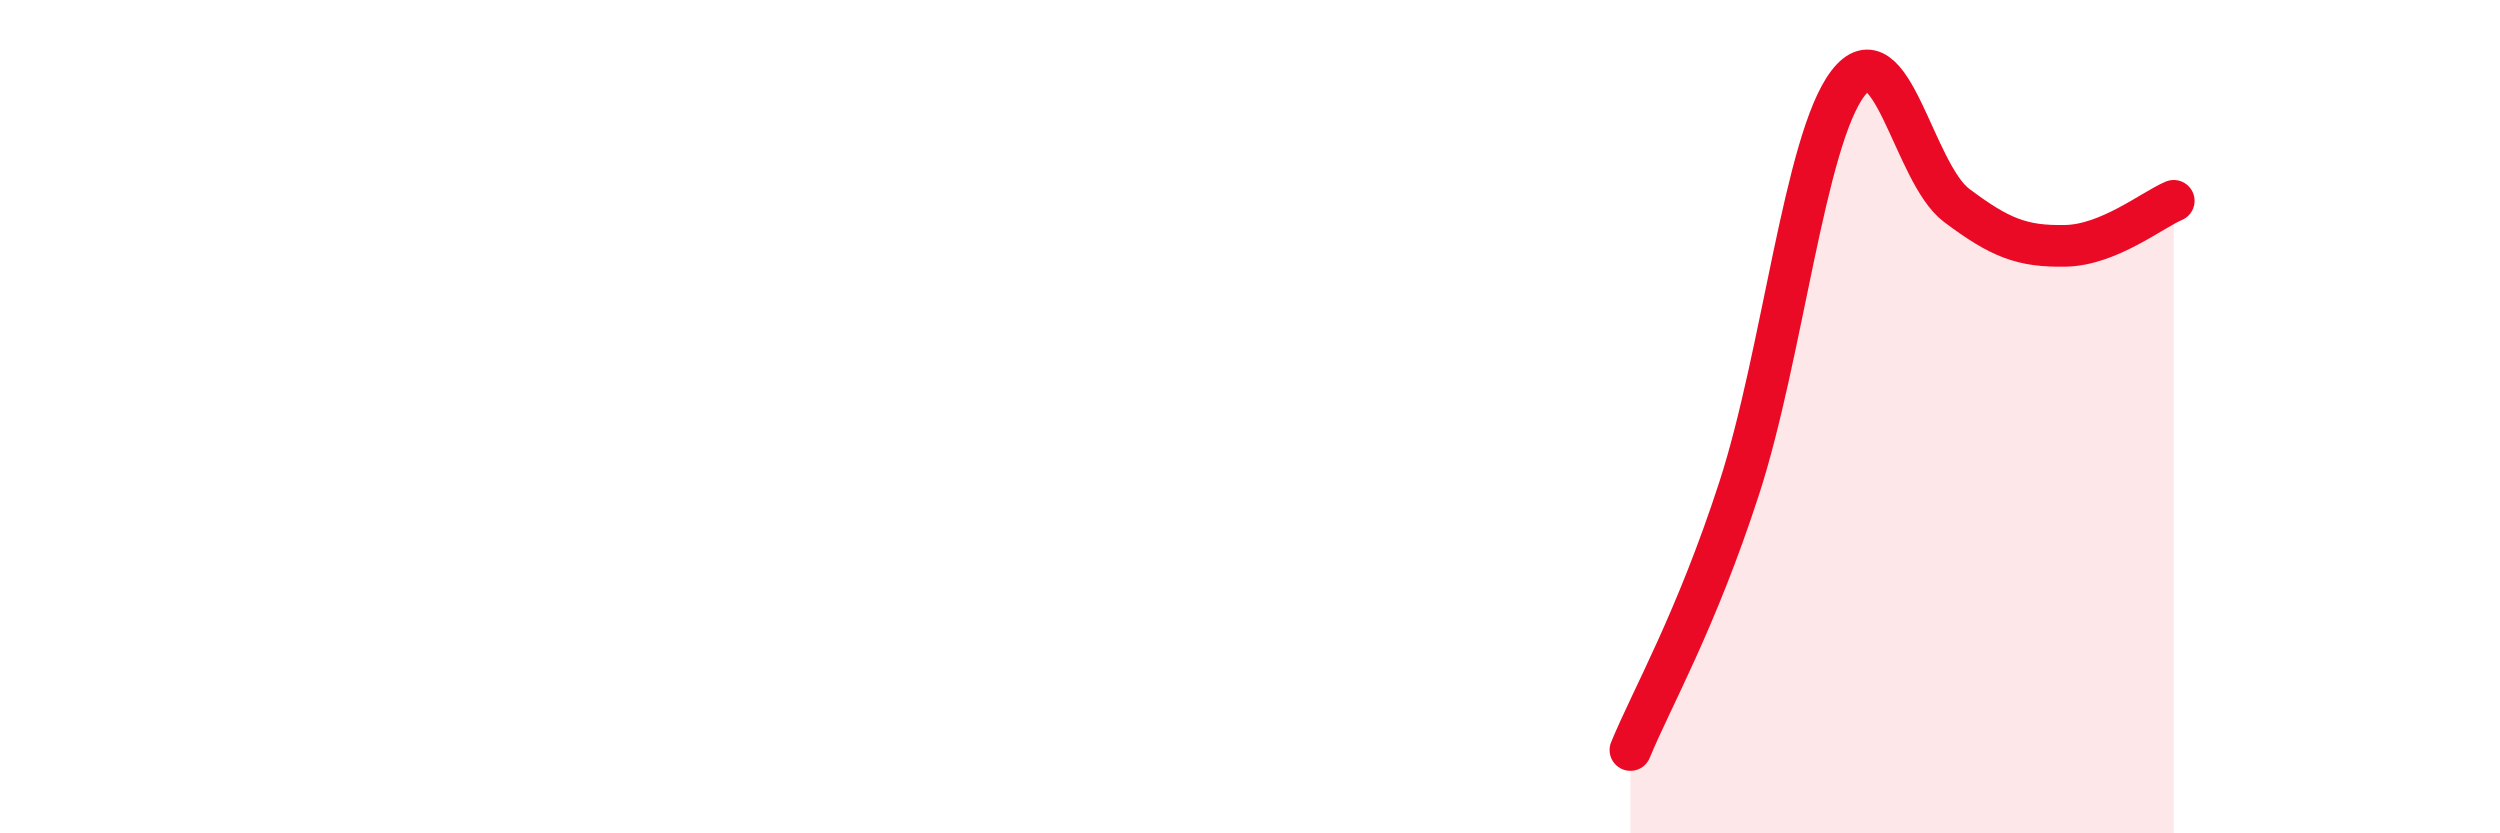 
    <svg width="60" height="20" viewBox="0 0 60 20" xmlns="http://www.w3.org/2000/svg">
      <path
        d="M 39.13,18 C 39.65,16.74 40.7,14.92 41.74,11.72 C 42.78,8.52 43.31,3.36 44.35,2 C 45.39,0.64 45.92,4.15 46.96,4.93 C 48,5.71 48.53,5.92 49.57,5.9 C 50.61,5.88 51.65,5.04 52.17,4.82L52.17 20L39.13 20Z"
        fill="#EB0A25"
        opacity="0.1"
        stroke-linecap="round"
        stroke-linejoin="round"
      />
      <path
        d="M 39.13,18 C 39.65,16.74 40.7,14.92 41.74,11.72 C 42.78,8.52 43.31,3.36 44.35,2 C 45.39,0.64 45.92,4.15 46.96,4.93 C 48,5.71 48.53,5.92 49.57,5.9 C 50.61,5.88 51.65,5.04 52.17,4.82"
        stroke="#EB0A25"
        stroke-width="1"
        fill="none"
        stroke-linecap="round"
        stroke-linejoin="round"
      />
    </svg>
  